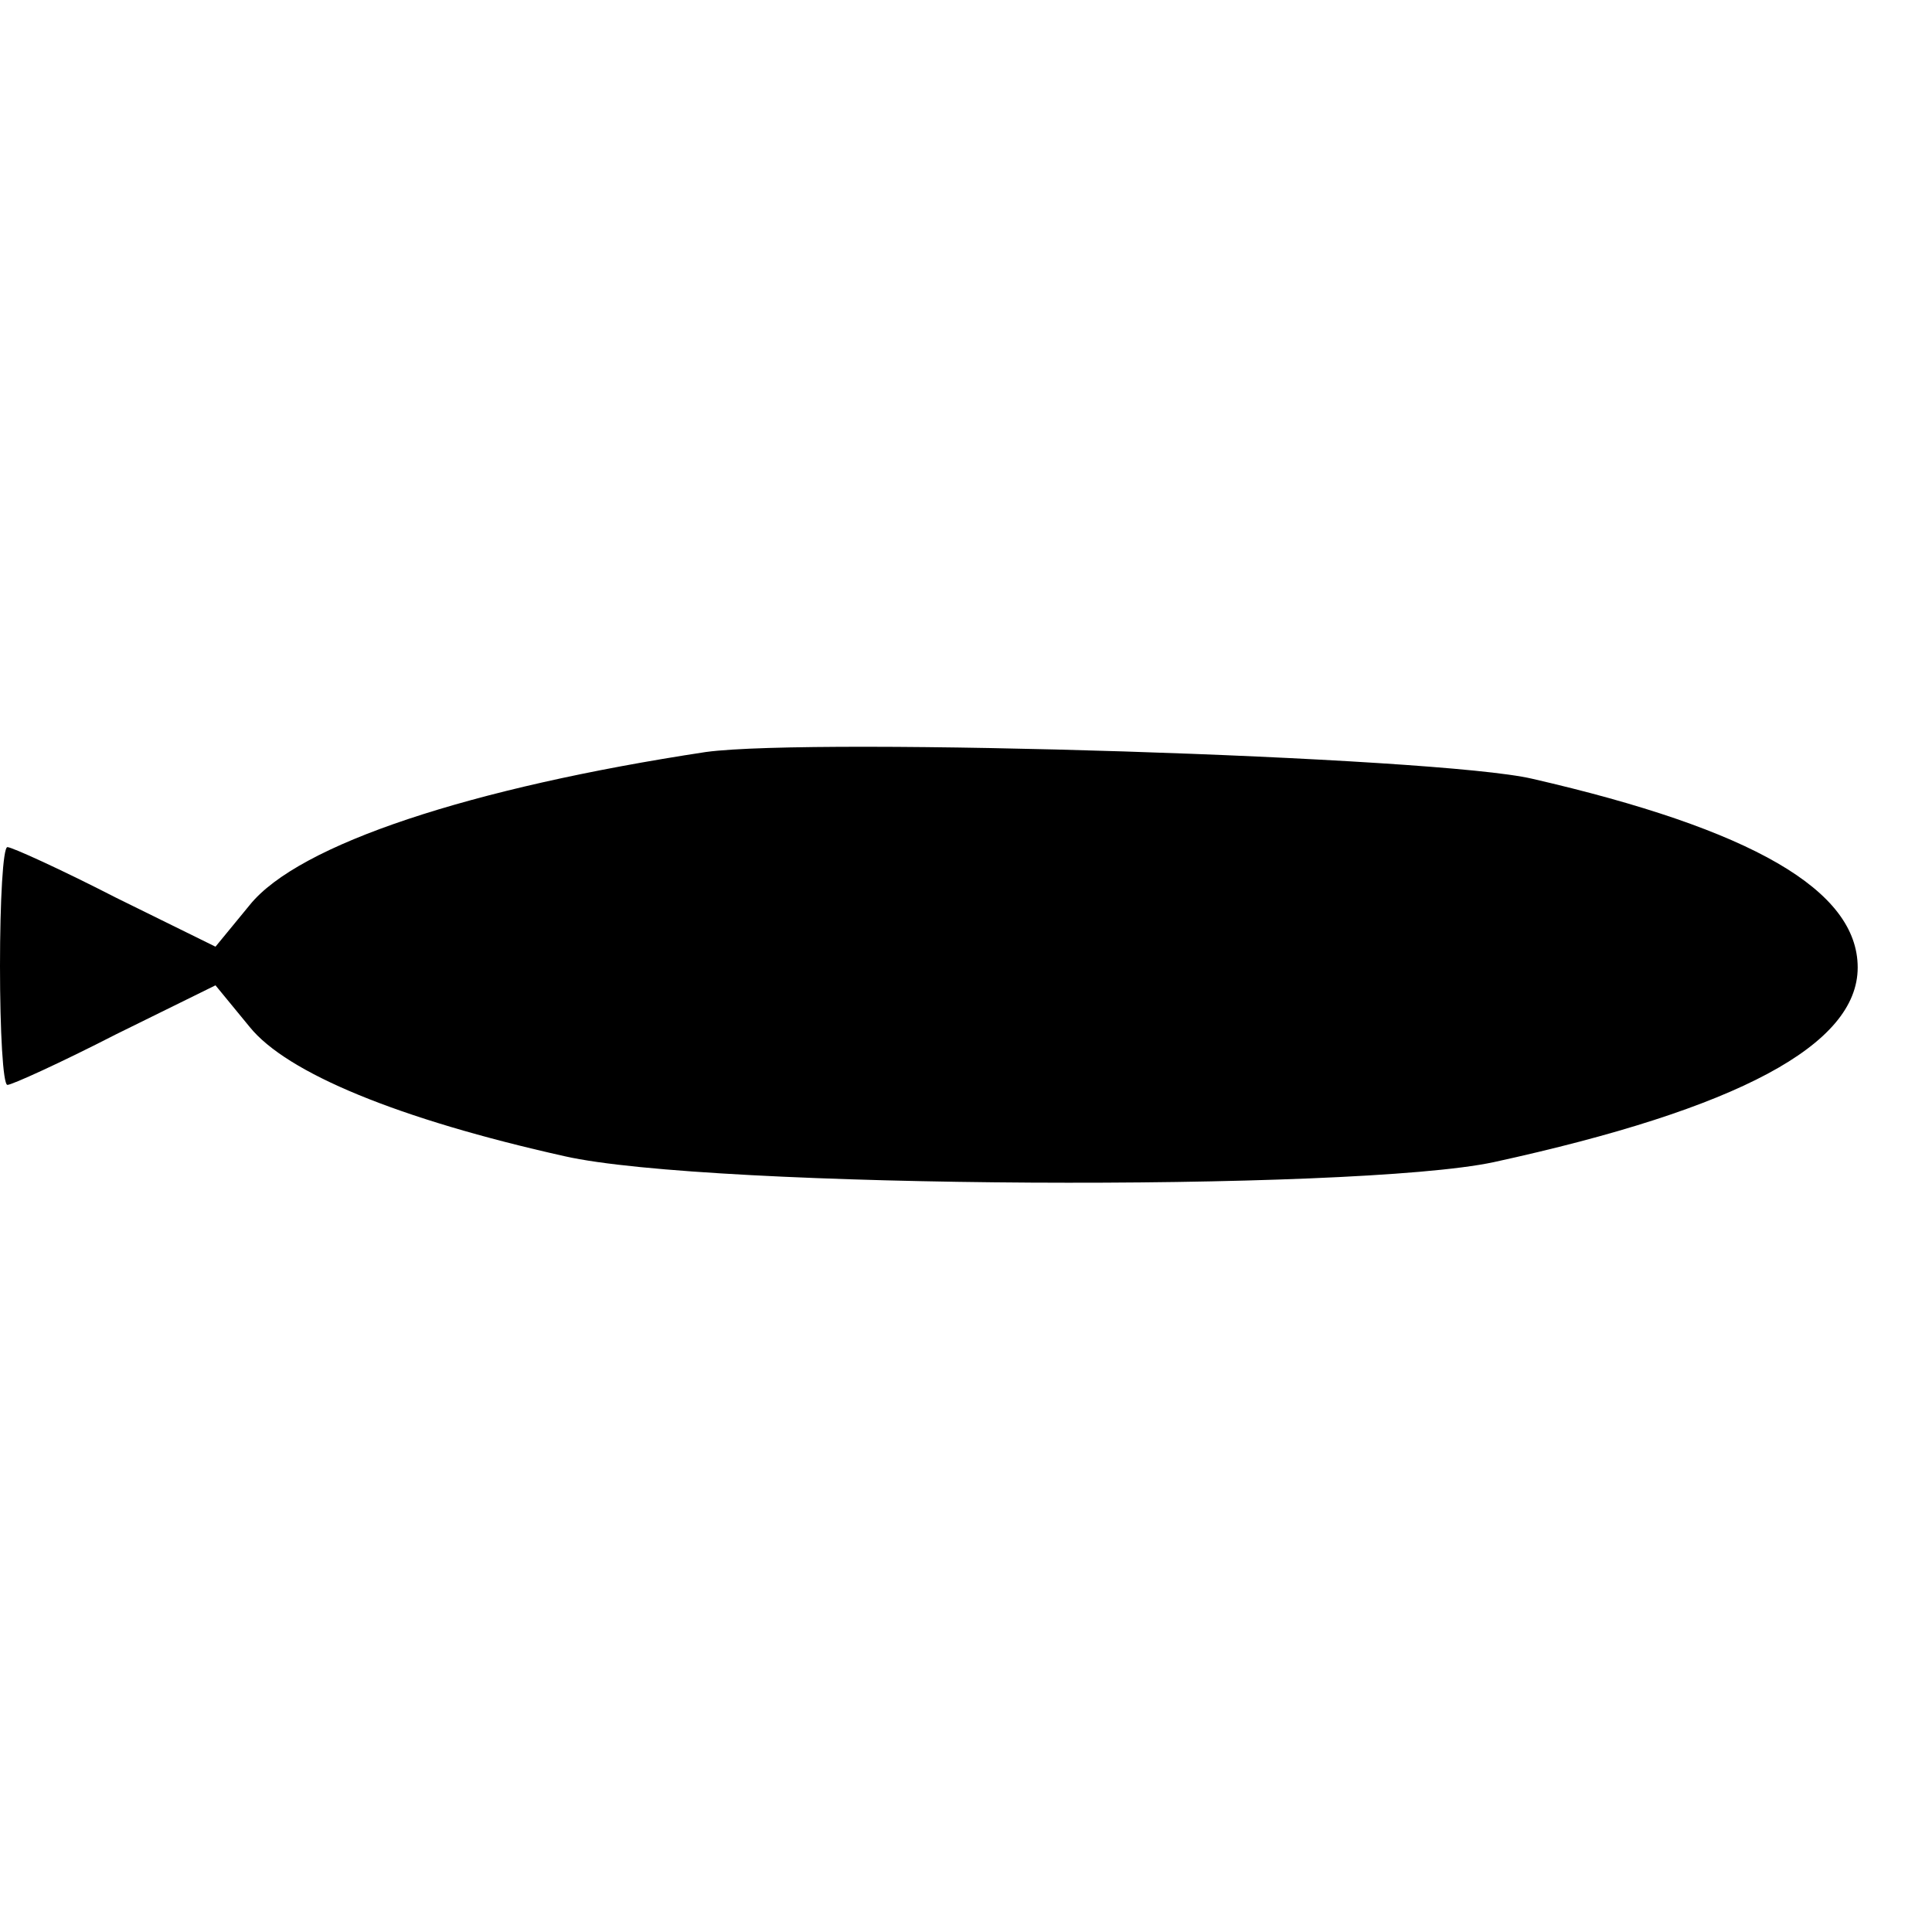 <?xml version="1.0" encoding="UTF-8" standalone="yes"?>
<svg version="1.0" xmlns="http://www.w3.org/2000/svg" width="100mm" height="100mm" viewBox="0 0 130 40" preserveAspectRatio="xMidYMid meet">
  <g transform="translate(0,40) scale(0.1,-0.1)" fill="#000000" stroke="none">
    <path d="M475 344 c-158 -24 -274 -62 -307 -103 l-23 -28 -67 33 c-37 19 -70
34 -73 34 -3 0 -5 -36 -5 -80 0 -44 2 -80 5 -80 3 0 36 15 73 34 l67 33 23
-28 c25 -31 100 -62 212 -87 97 -22 531 -24 625 -4 165 36 245 79 245 131 0
52 -71 93 -219 127 -64 15 -483 28 -556 18z"/>
  </g>
</svg>